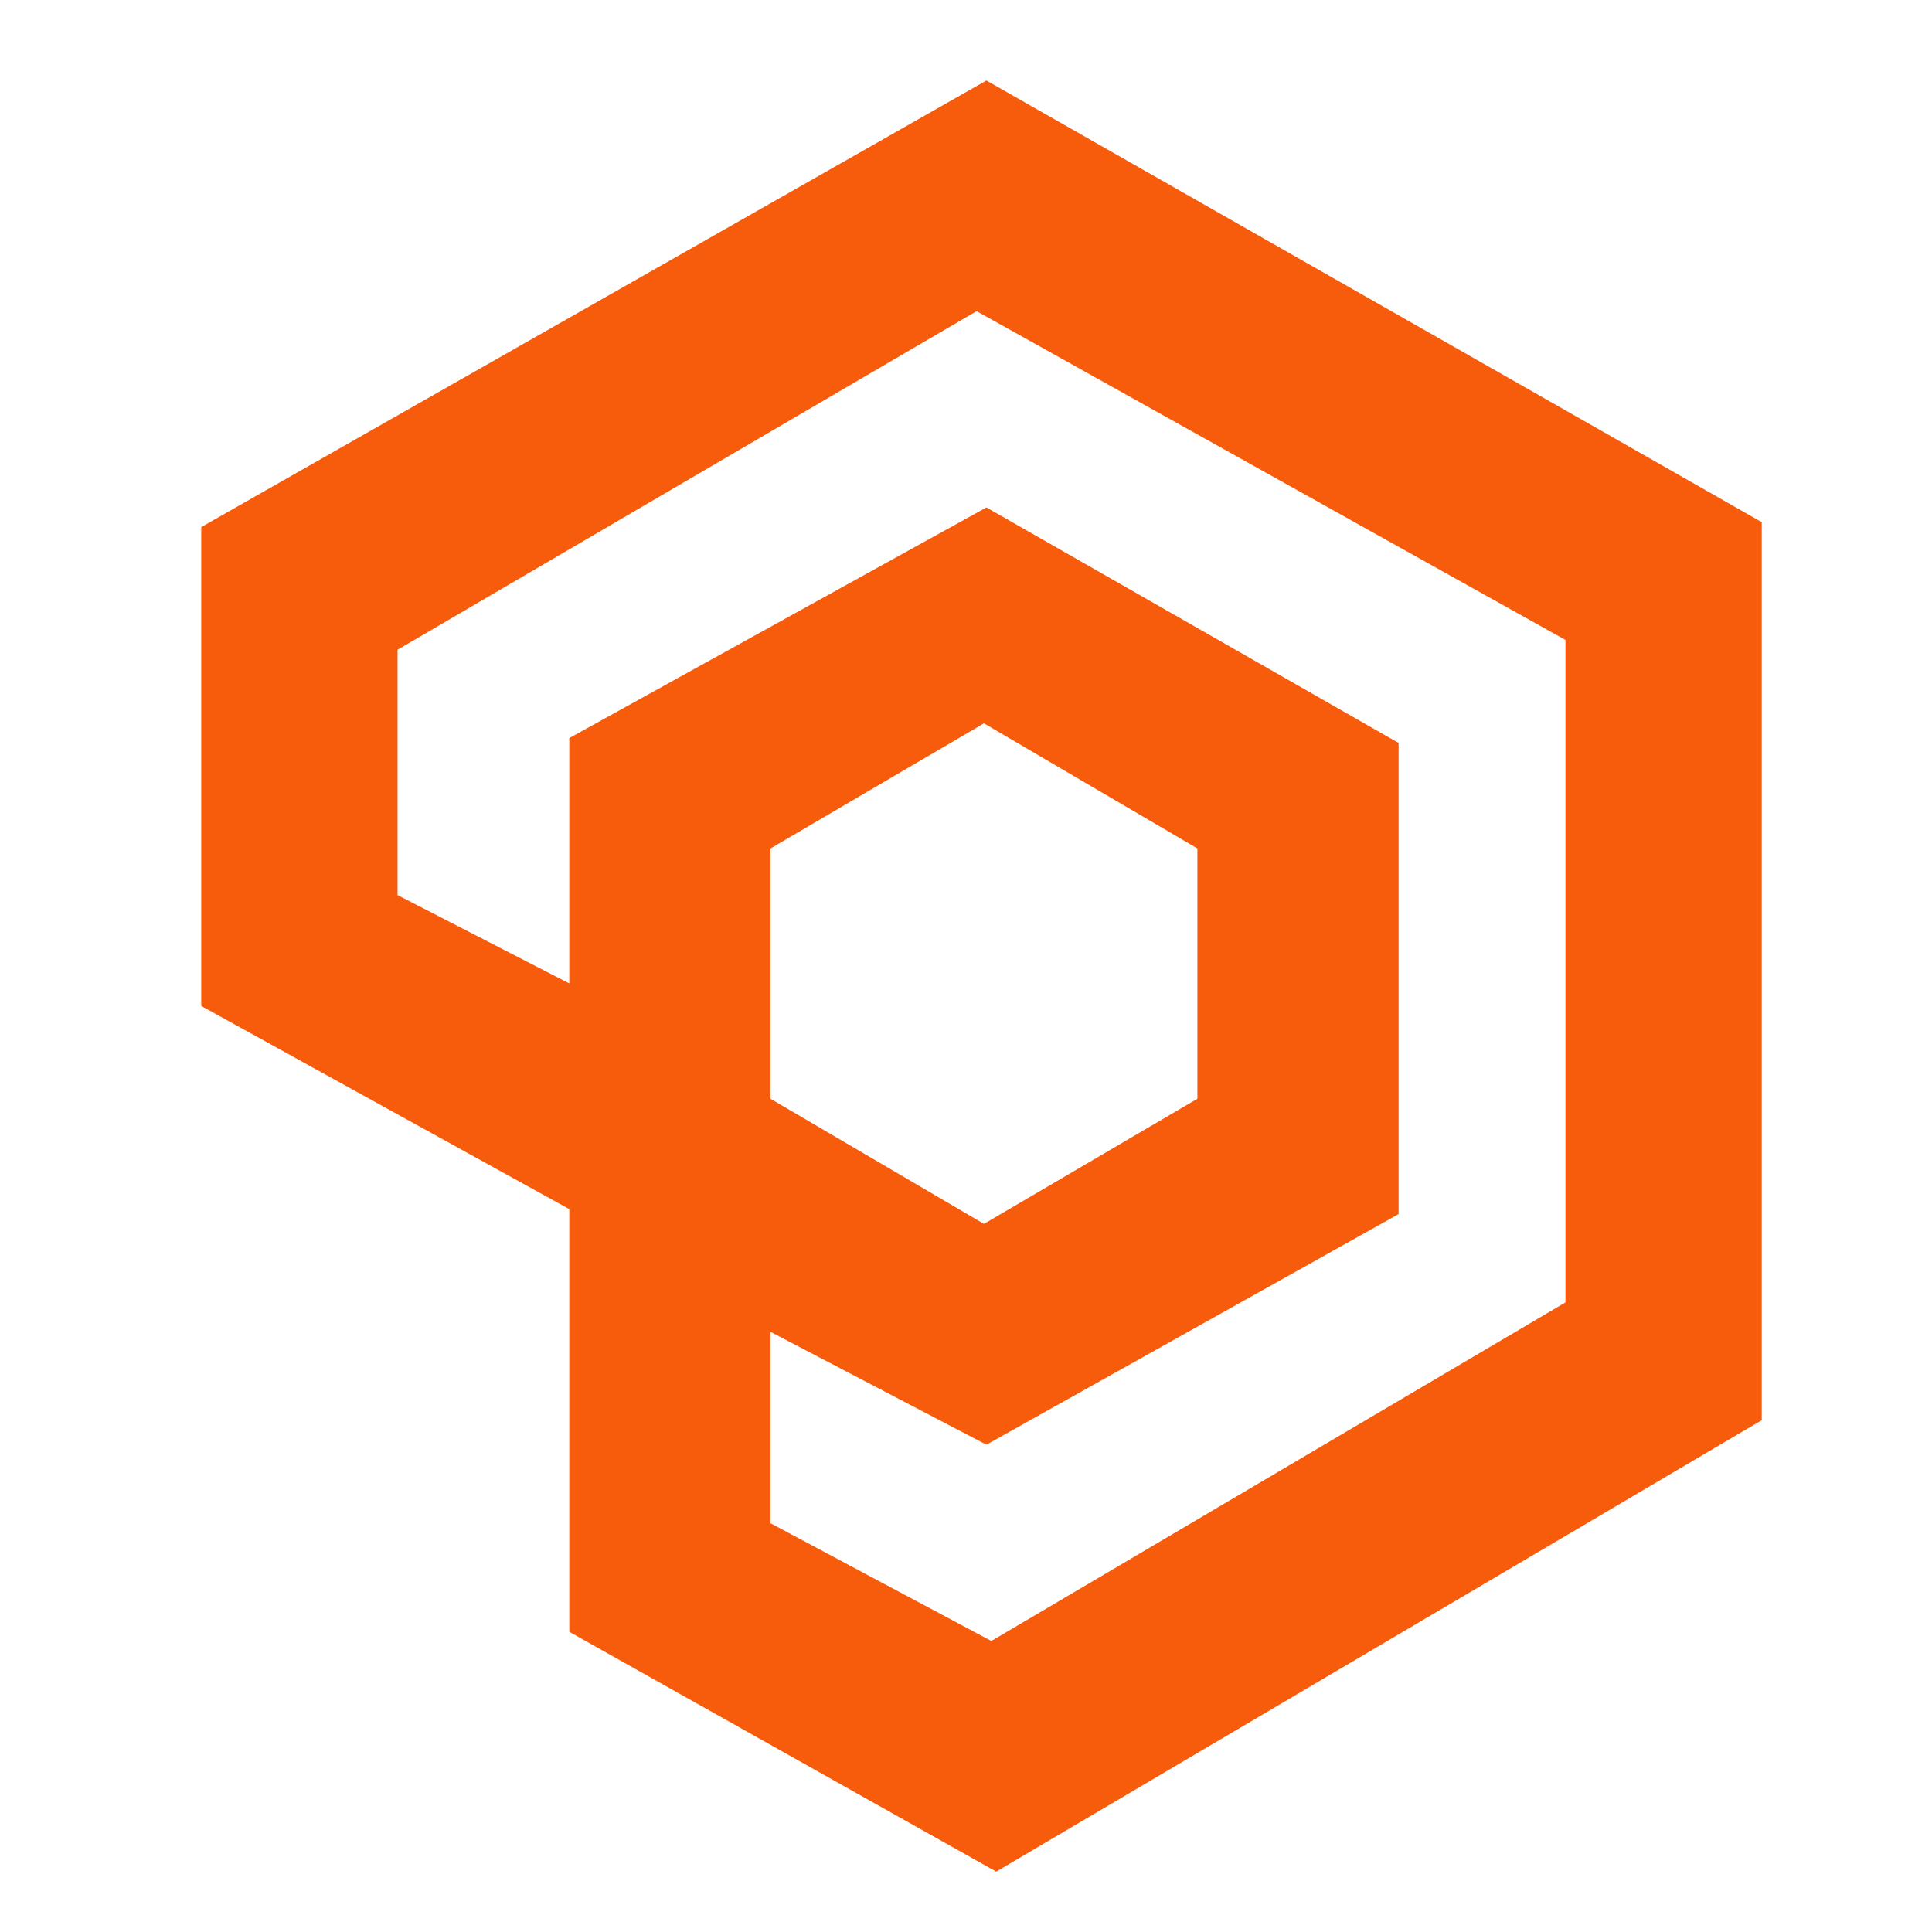 <svg data-slug-id="playfab" viewBox="0 0 48 48" xmlns="http://www.w3.org/2000/svg">
<path fill-rule="evenodd" clip-rule="evenodd" d="M5 13.095L24.507 2L43.77 12.973V35.284L24.751 46.5L14.144 40.542V30.041L5 24.993V13.095ZM9.877 22.238V16.142L24.263 7.73L38.893 15.899V32.358L24.629 40.77L19.142 37.844V33.089L24.507 35.893L34.748 30.163V18.459L24.507 12.607L14.144 18.337V24.433L9.877 22.238ZM19.142 21.08L24.446 17.971L29.749 21.08V27.298L24.446 30.407L19.142 27.298V21.08Z" fill="#F75B0C"/>
</svg>
